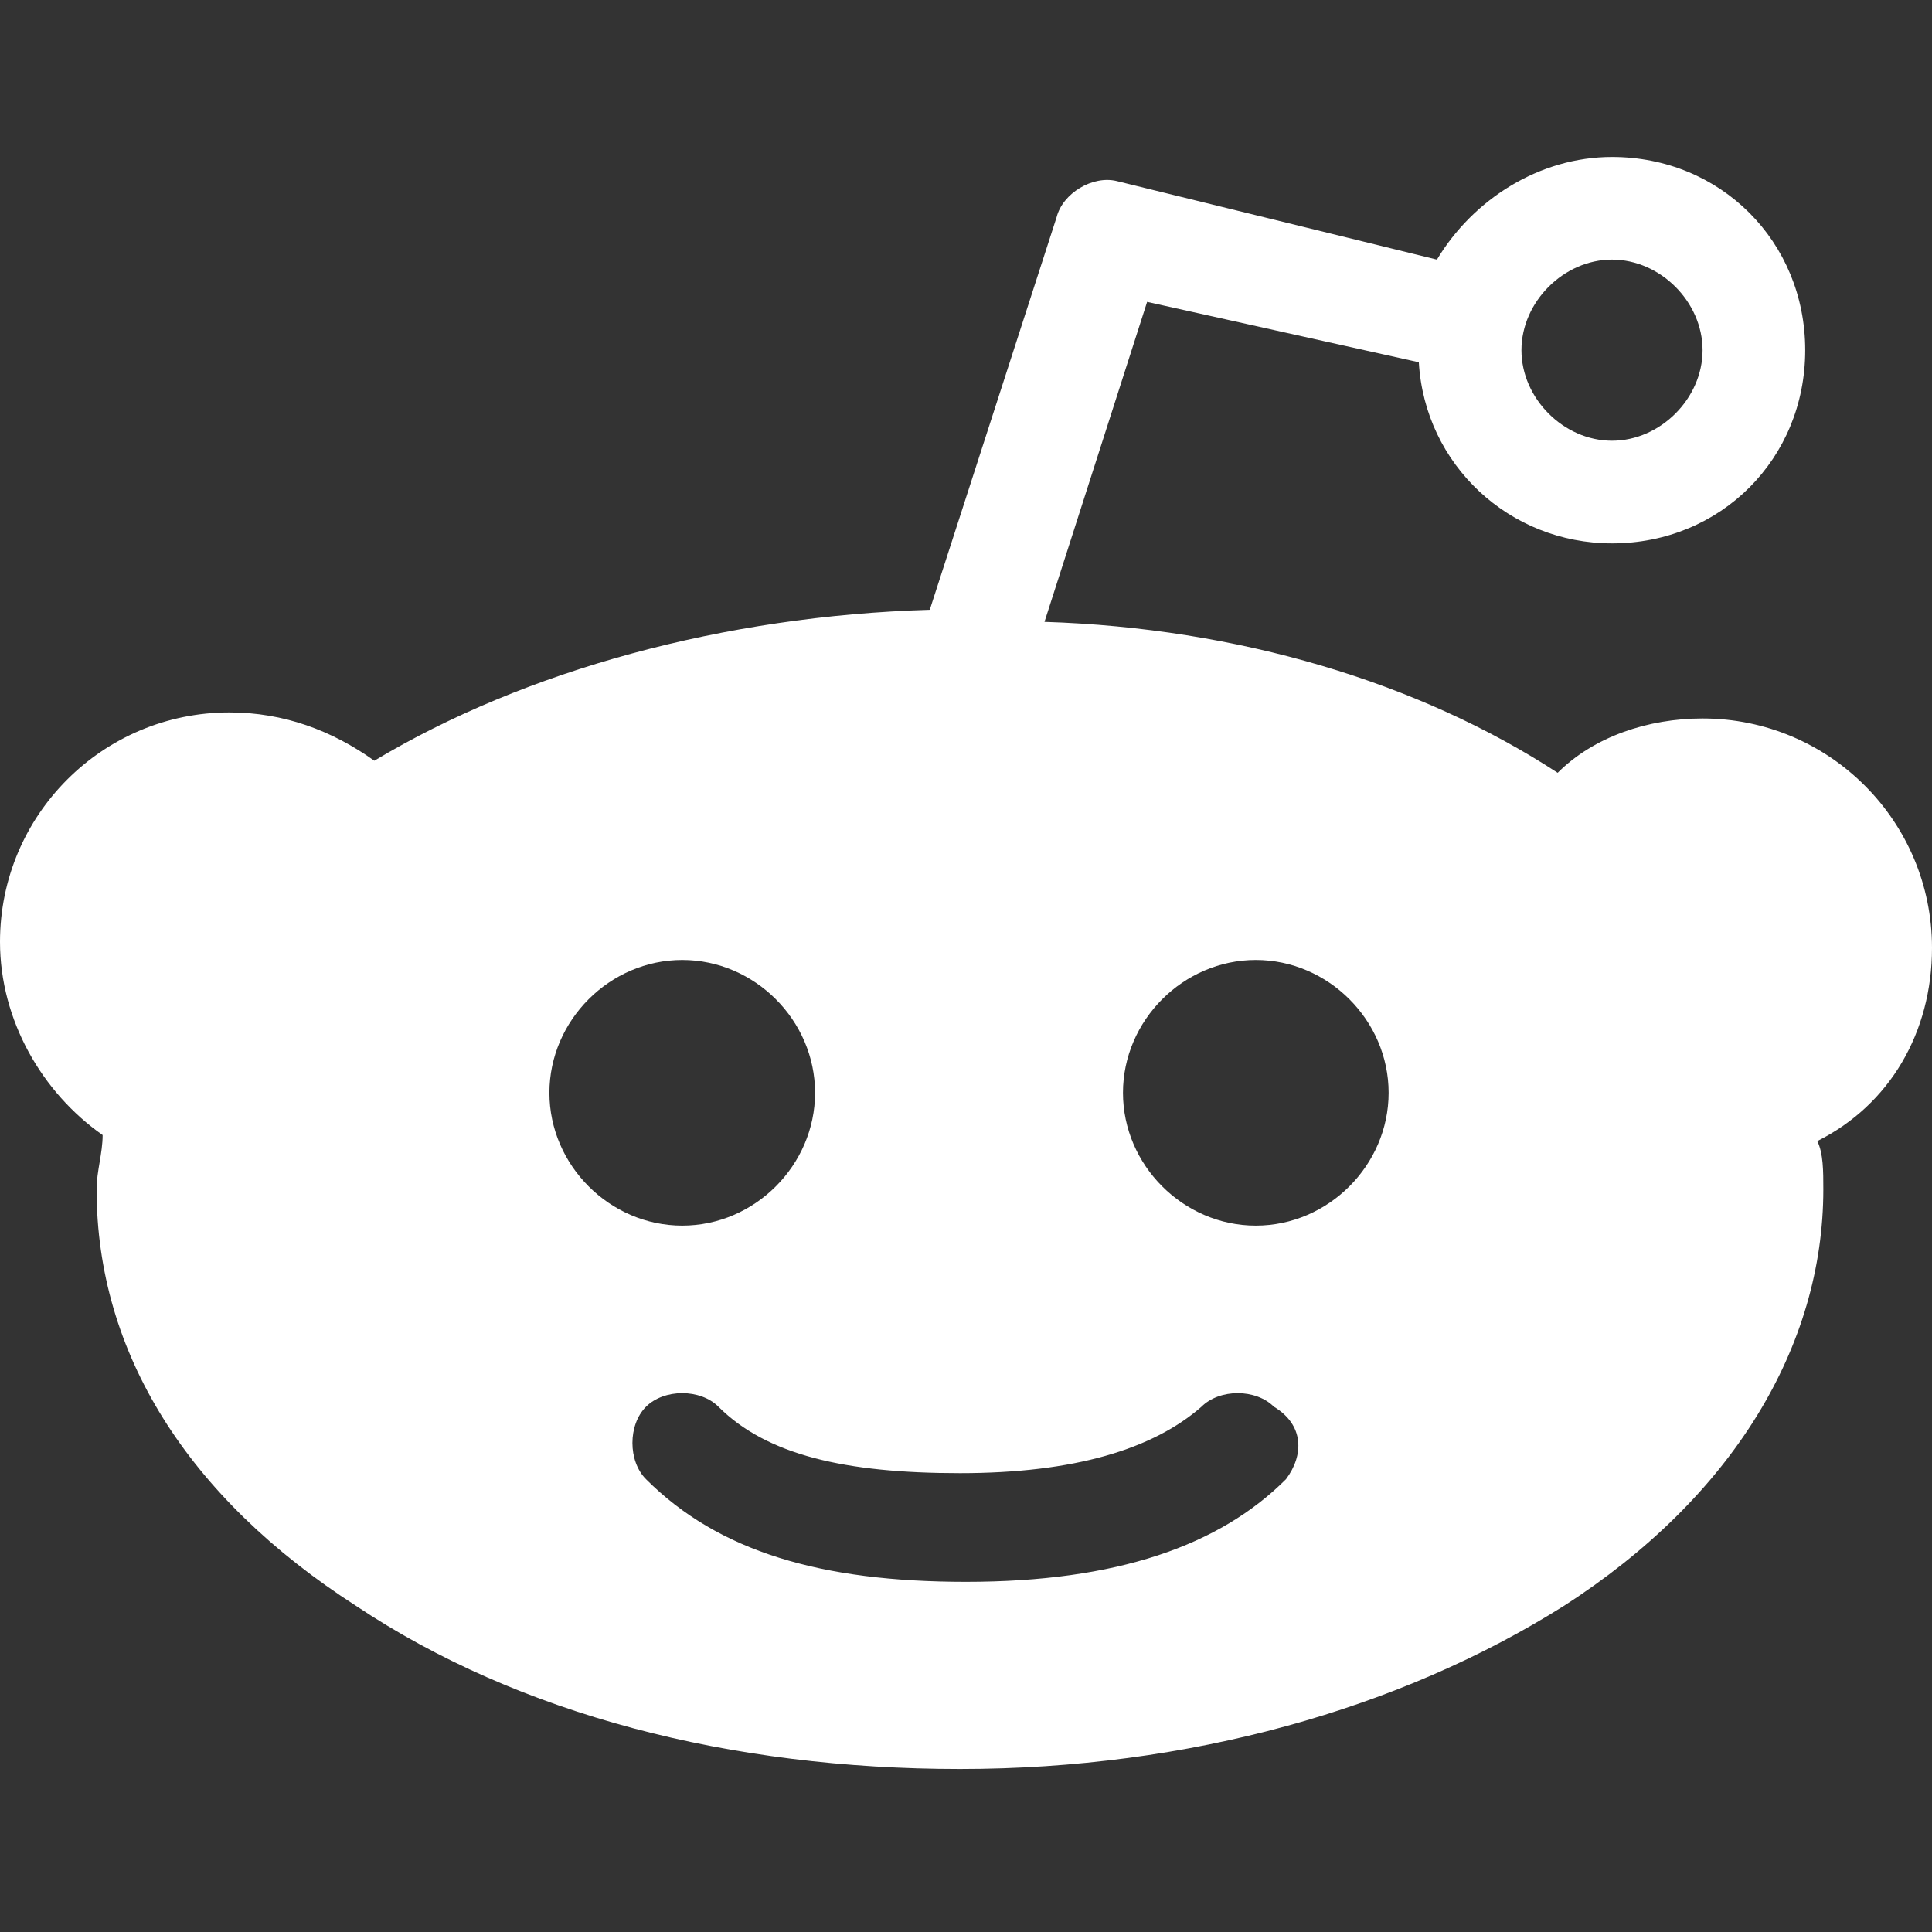 <svg xmlns="http://www.w3.org/2000/svg" width="32" height="32" viewBox="0 0 32 32"><rect x="0" y="0" width="32" height="32" fill="#333333" stroke="none"/><path fill="#fff" d="M32 15.7c0-2.1-1.7-3.8-3.8-3.8-.9 0-1.8.3-2.4.9-2.3-1.5-5.3-2.4-8.5-2.5L19 5l4.5 1c.1 1.7 1.5 3 3.2 3 1.8 0 3.2-1.4 3.2-3.2 0-1.8-1.4-3.2-3.2-3.2-1.2 0-2.3.7-2.9 1.7L18.5 3c-.4-.1-.9.2-1 .6l-2.1 6.5c-3.4.1-6.7 1-9.2 2.5-.7-.5-1.5-.8-2.4-.8-2.1 0-3.8 1.7-3.8 3.8 0 1.3.7 2.5 1.7 3.2 0 .3-.1.6-.1.9 0 2.7 1.5 5.1 4.3 6.9 2.7 1.8 6.2 2.7 10 2.7s7.3-1 10-2.7c2.8-1.8 4.3-4.3 4.3-6.9 0-.3 0-.6-.1-.8 1.2-.6 1.9-1.8 1.9-3.2zM26.7 4.3c.8 0 1.5.7 1.5 1.5s-.7 1.5-1.5 1.5-1.5-.7-1.5-1.5.7-1.5 1.5-1.5zM9.1 18.1c0-1.2 1-2.2 2.2-2.2 1.2 0 2.2 1 2.2 2.2s-1 2.2-2.2 2.2c-1.2 0-2.2-1-2.2-2.2zm12.2 6.4c-1.1 1.1-2.8 1.7-5.3 1.7-2.4 0-4.1-.5-5.3-1.7-.3-.3-.3-.9 0-1.2.3-.3.9-.3 1.2 0 .8.8 2.1 1.1 4 1.1s3.2-.4 4-1.1c.3-.3.9-.3 1.2 0 .5.3.5.8.2 1.2zm-.5-4.2c-1.2 0-2.2-1-2.2-2.2s1-2.2 2.2-2.2c1.2 0 2.2 1 2.2 2.2s-1 2.2-2.2 2.2z"/></svg>